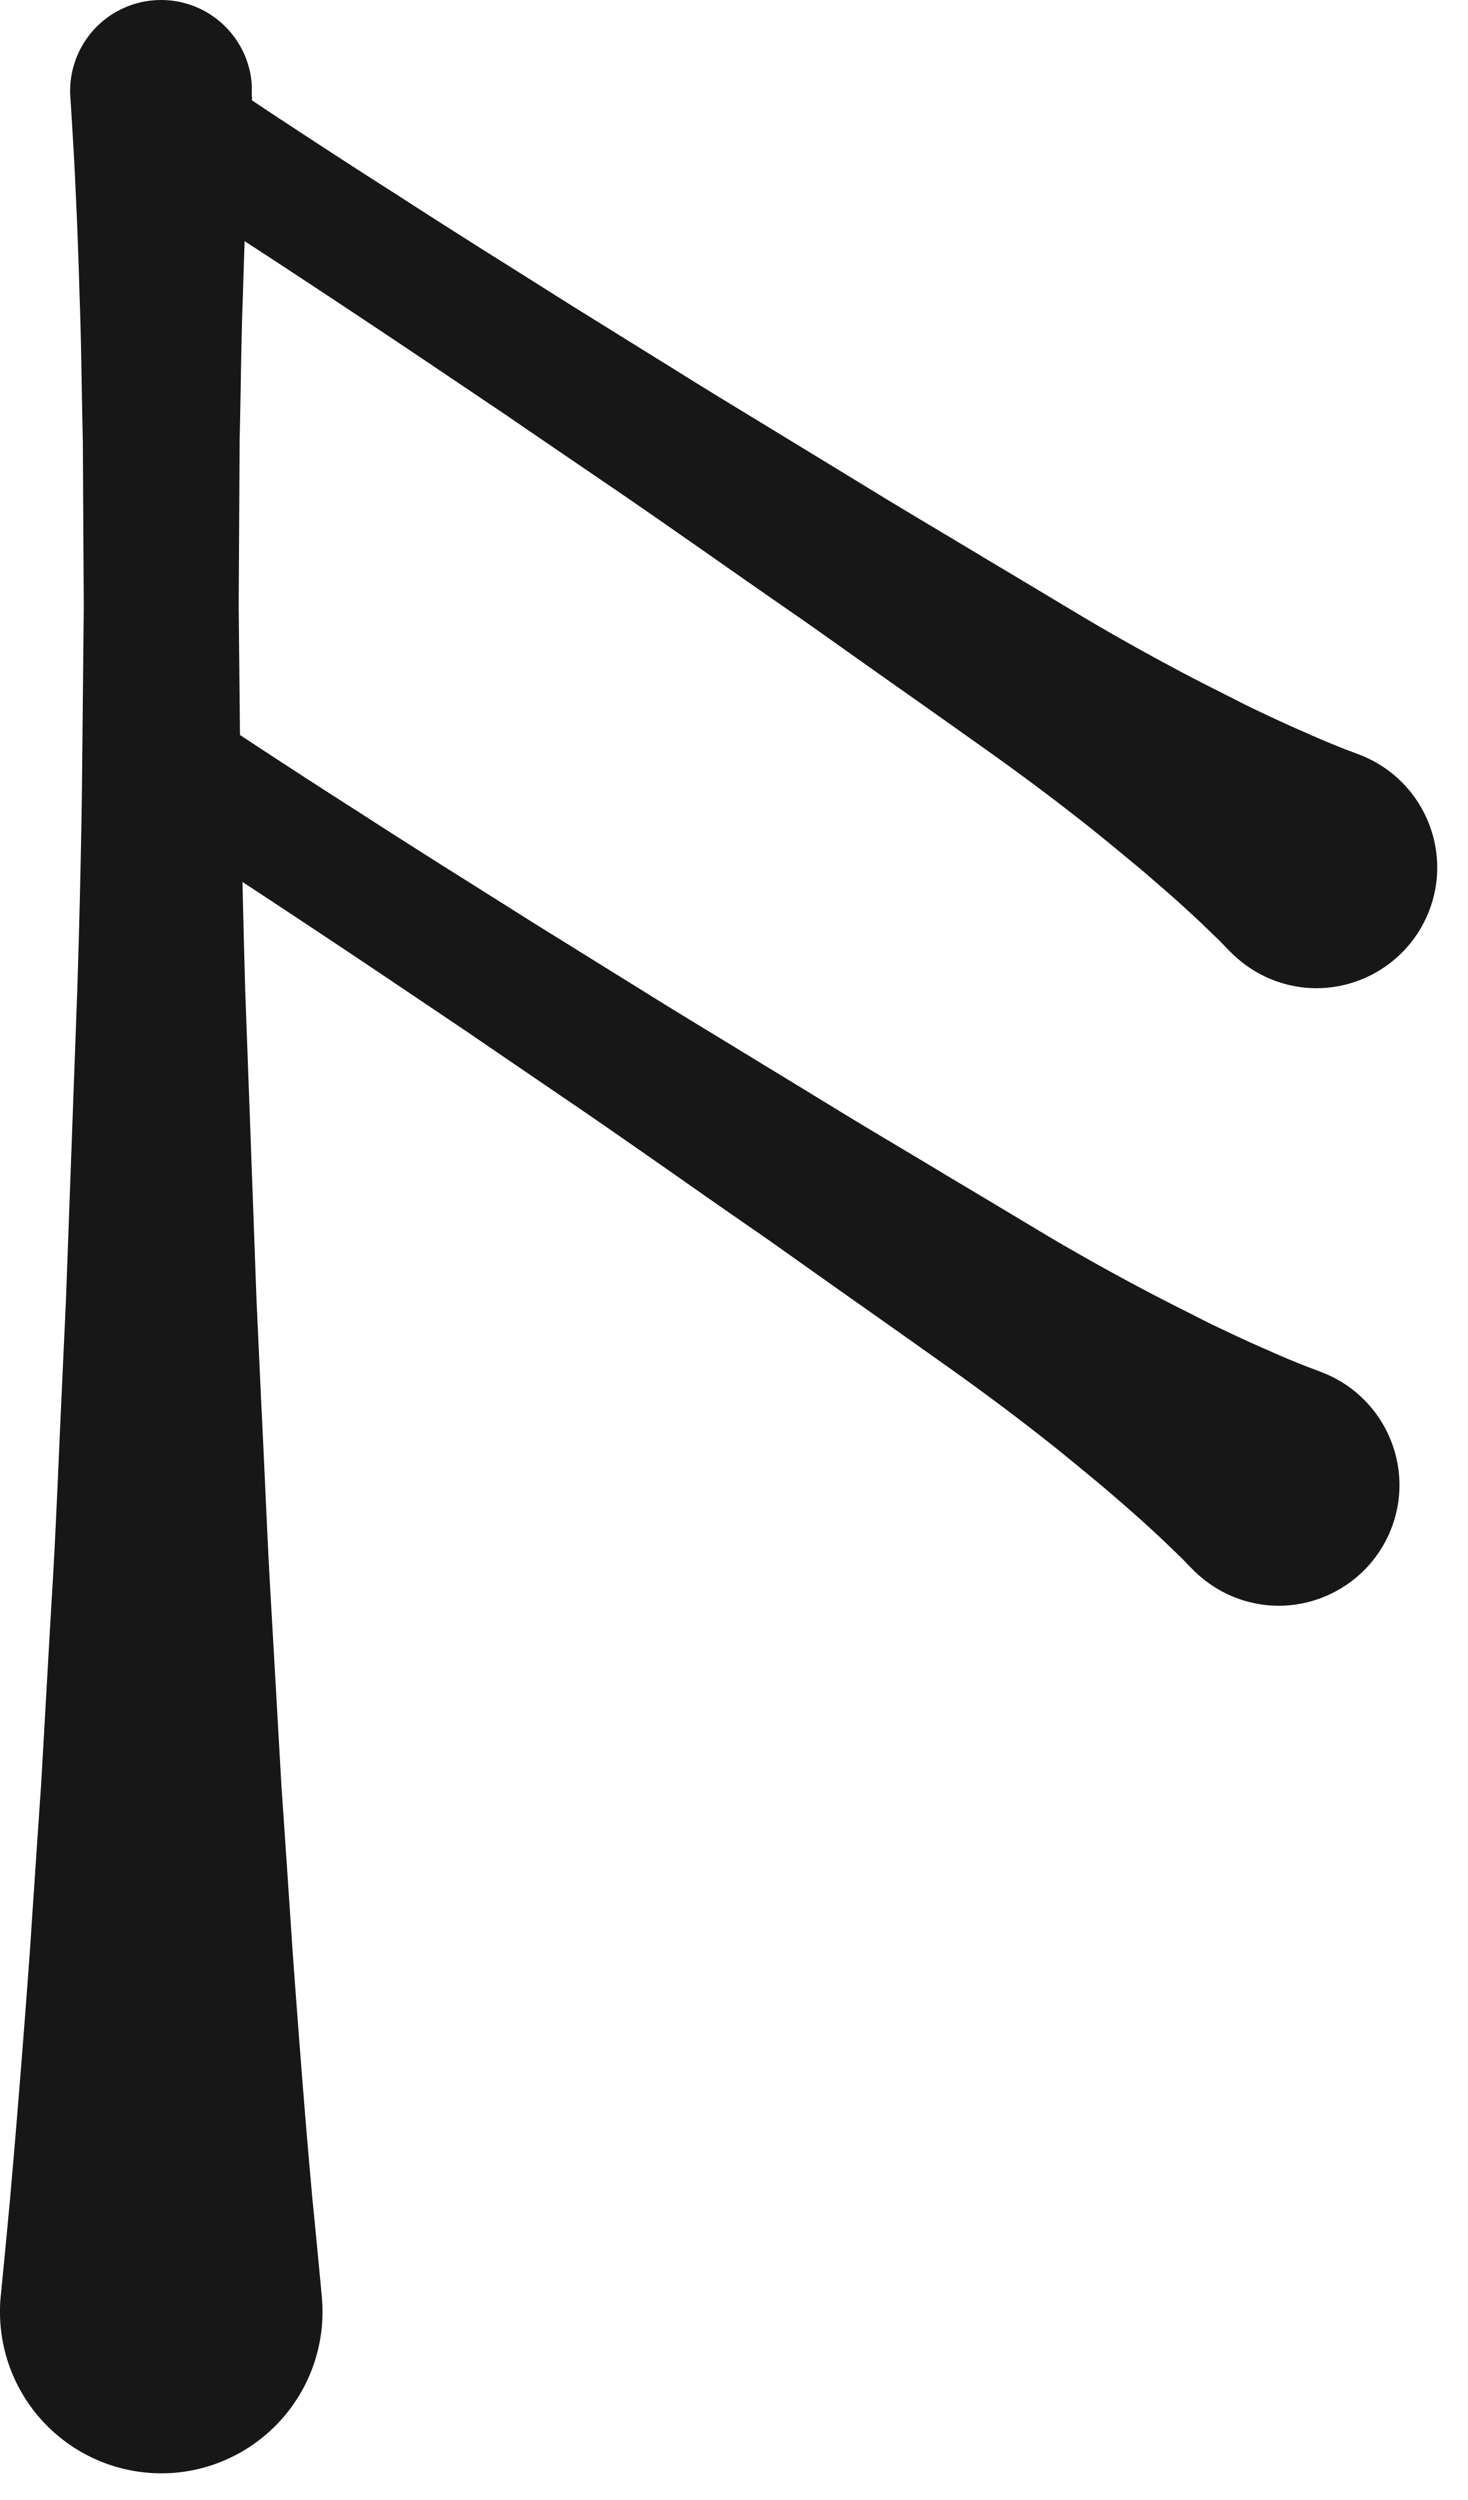 <svg width="47" height="80" fill="none" xmlns="http://www.w3.org/2000/svg"><g fill="#171717"><path d="M8.072 3.097s-.02.27-.05.79c-.03.52-.08 1.27-.12 2.23-.05.96-.09 2.13-.13 3.47-.05 1.34-.06 2.85-.1 4.5l-.03 5.33.06 5.95c.04 2.06.09 4.19.15 6.36a13096.103 13096.103 0 0 1 .36 9.85l.15 3.27c.11 2.17.19 4.3.31 6.36.12 2.06.23 4.06.34 5.95.13 1.89.25 3.68.36 5.33.24 3.3.46 6.05.64 7.97.19 1.92.29 3.02.29 3.02a5.17 5.17 0 0 1-4.64 5.64 5.17 5.17 0 0 1-5.64-5.63s.11-1.1.29-3.02c.17-1.92.4-4.67.64-7.97.11-1.65.23-3.44.36-5.33.11-1.89.22-3.88.34-5.95.13-2.06.21-4.19.31-6.36l.15-3.27.12-3.29.24-6.56c.07-2.17.12-4.3.15-6.36l.06-5.95-.03-5.33c-.04-1.65-.05-3.16-.1-4.5-.04-1.34-.08-2.51-.13-3.47-.04-.96-.09-1.72-.12-2.23-.03-.52-.05-.79-.05-.79a2.91 2.91 0 0 1 2.71-3.1 2.91 2.91 0 0 1 3.1 2.71v.39l.01-.01Z"/><path d="M7.182 2.617s.55.37 1.51 1.01c.96.63 2.34 1.54 4.01 2.6.83.54 1.73 1.11 2.69 1.72.96.6 1.97 1.24 3.02 1.9 1.05.65 2.14 1.33 3.24 2.01 1.1.69 2.23 1.37 3.36 2.06s2.25 1.37 3.36 2.05c1.11.67 2.21 1.32 3.27 1.96 1.06.63 2.09 1.25 3.06 1.83.98.58 1.91 1.1 2.79 1.57.87.47 1.69.87 2.41 1.24.73.35 1.37.65 1.91.88.53.24.96.41 1.26.53.3.11.45.17.45.17 1.99.76 3 2.99 2.24 4.98-.76 1.99-2.99 3-4.98 2.24-.53-.2-1-.52-1.38-.9 0 0-.12-.12-.34-.35-.23-.22-.55-.54-.99-.94-.43-.4-.96-.86-1.58-1.39-.62-.51-1.32-1.1-2.11-1.71-.78-.61-1.64-1.25-2.56-1.91-.93-.66-1.9-1.35-2.91-2.06-1.01-.71-2.05-1.45-3.11-2.2-1.07-.74-2.15-1.49-3.23-2.25-1.08-.75-2.16-1.51-3.24-2.24-1.07-.73-2.13-1.45-3.15-2.15-1.03-.69-2.02-1.36-2.96-1.99-.94-.63-1.83-1.22-2.66-1.77-1.65-1.09-3.03-1.99-4-2.61-.97-.62-1.53-.97-1.53-.97a1.986 1.986 0 0 1-.61-2.73c.59-.92 1.81-1.19 2.73-.61 0 0 .03.02.04.02l-.01.01Zm-1.209 19.76s.55.37 1.51 1.01c.96.63 2.34 1.54 4.01 2.6.83.54 1.73 1.11 2.69 1.72.96.6 1.97 1.24 3.02 1.9 1.05.65 2.14 1.33 3.24 2.01 1.1.69 2.23 1.37 3.36 2.06s2.25 1.37 3.36 2.05c1.11.67 2.21 1.32 3.27 1.96 1.06.63 2.09 1.25 3.06 1.83.98.58 1.91 1.1 2.79 1.57.87.47 1.69.87 2.41 1.24.73.35 1.37.65 1.91.88.53.24.96.41 1.26.53.3.11.45.17.45.17 1.99.76 3 2.99 2.24 4.98-.76 1.99-2.99 3-4.98 2.24-.53-.2-1-.52-1.38-.9 0 0-.12-.12-.34-.35-.23-.22-.55-.54-.99-.94-.43-.4-.96-.86-1.58-1.39-.62-.51-1.32-1.1-2.11-1.71-.78-.61-1.64-1.25-2.56-1.91-.93-.66-1.9-1.35-2.91-2.06-1.01-.71-2.05-1.45-3.11-2.2-1.07-.74-2.15-1.49-3.23-2.25-1.08-.75-2.16-1.51-3.24-2.24-1.07-.73-2.13-1.45-3.15-2.15-1.03-.69-2.02-1.36-2.96-1.99-.94-.63-1.83-1.22-2.66-1.77-1.65-1.09-3.03-1.99-4-2.61-.97-.62-1.53-.97-1.53-.97a1.986 1.986 0 0 1-.61-2.73c.59-.92 1.81-1.19 2.73-.61 0 0 .03.02.04.02l-.01.01Z"/></g></svg>